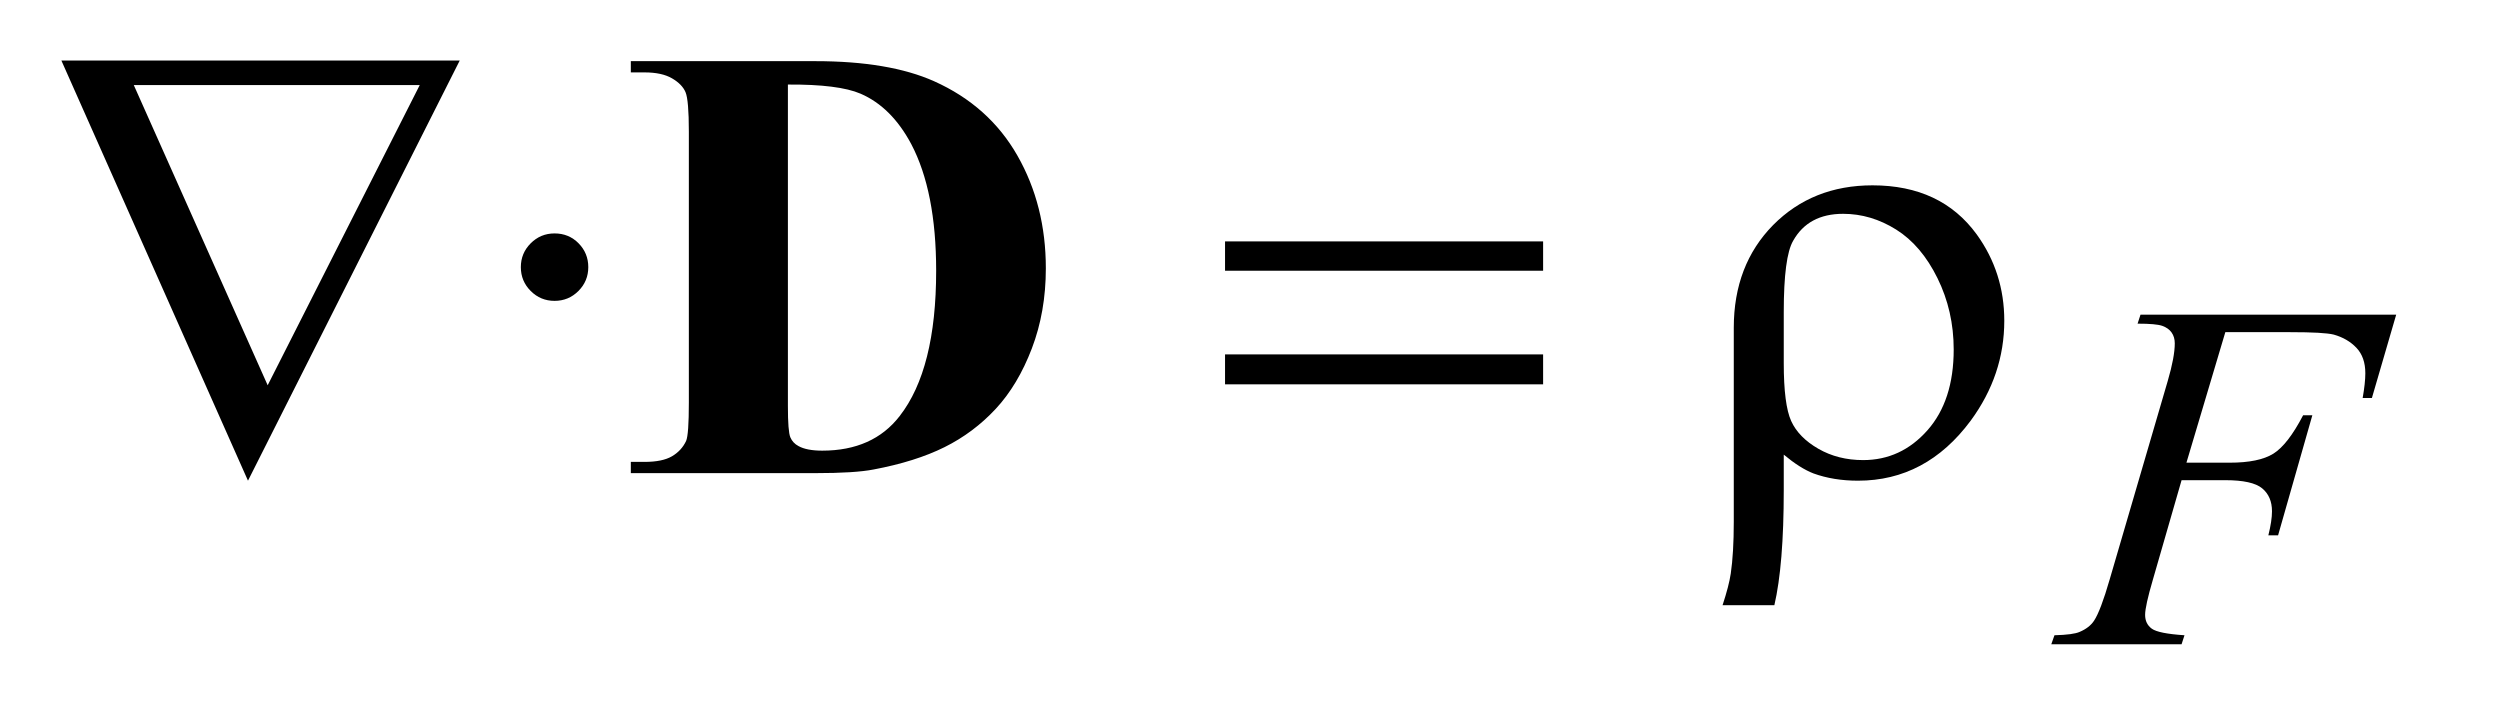 <?xml version="1.0" encoding="UTF-8"?>
<!DOCTYPE svg PUBLIC '-//W3C//DTD SVG 1.0//EN'
          'http://www.w3.org/TR/2001/REC-SVG-20010904/DTD/svg10.dtd'>
<svg stroke-dasharray="none" shape-rendering="auto" xmlns="http://www.w3.org/2000/svg" font-family="'Dialog'" text-rendering="auto" width="63" fill-opacity="1" color-interpolation="auto" color-rendering="auto" preserveAspectRatio="xMidYMid meet" font-size="12px" viewBox="0 0 63 18" fill="black" xmlns:xlink="http://www.w3.org/1999/xlink" stroke="black" image-rendering="auto" stroke-miterlimit="10" stroke-linecap="square" stroke-linejoin="miter" font-style="normal" stroke-width="1" height="18" stroke-dashoffset="0" font-weight="normal" stroke-opacity="1"
><!--Generated by the Batik Graphics2D SVG Generator--><defs id="genericDefs"
  /><g
  ><defs id="defs1"
    ><clipPath clipPathUnits="userSpaceOnUse" id="clipPath1"
      ><path d="M0.896 2.384 L40.473 2.384 L40.473 13.77 L0.896 13.77 L0.896 2.384 Z"
      /></clipPath
      ><clipPath clipPathUnits="userSpaceOnUse" id="clipPath2"
      ><path d="M28.614 76.176 L28.614 439.949 L1293.074 439.949 L1293.074 76.176 Z"
      /></clipPath
    ></defs
    ><g transform="scale(1.576,1.576) translate(-0.896,-2.384) matrix(0.031,0,0,0.031,0,0)"
    ><path d="M156.812 324.844 L60.562 108.125 L266.031 108.125 L156.812 324.844 ZM166.969 275.625 L245.406 120.781 L97.906 120.781 L166.969 275.625 ZM660.781 201.406 L824.844 201.406 L824.844 216.562 L660.781 216.562 L660.781 201.406 ZM660.781 259.688 L824.844 259.688 L824.844 275.156 L660.781 275.156 L660.781 259.688 ZM948.969 311.406 L948.969 329.688 Q948.969 368.281 944.125 389.062 L917.406 389.062 Q920.688 379.062 921.625 372.812 Q923.188 362.188 923.188 346.094 L923.188 245.938 Q923.188 213.594 943.5 192.969 Q963.812 172.5 994.75 172.5 Q1030.062 172.5 1048.5 197.812 Q1062.719 217.5 1062.719 242.344 Q1062.719 270.312 1045.375 293.906 Q1022.406 324.844 987.25 324.844 Q974.594 324.844 964.281 321.094 Q957.406 318.438 948.969 311.406 ZM948.969 264.219 Q948.969 285.625 952.797 294.062 Q956.625 302.5 966.781 308.359 Q976.938 314.219 989.906 314.219 Q1009.438 314.219 1023.031 298.906 Q1036.625 283.594 1036.625 257.188 Q1036.625 237.344 1028.266 220.391 Q1019.906 203.438 1006.938 195.312 Q993.969 187.188 979.594 187.188 Q961.625 187.188 953.812 201.094 Q948.969 209.375 948.969 237.812 L948.969 264.219 Z" stroke="none" clip-path="url(#clipPath2)"
    /></g
    ><g transform="matrix(0.049,0,0,0.049,-1.411,-3.757)"
    ><path d="M314 196.719 Q321.344 196.719 326.344 201.797 Q331.344 206.875 331.344 214.062 Q331.344 221.25 326.266 226.328 Q321.188 231.406 314 231.406 Q306.812 231.406 301.734 226.328 Q296.656 221.25 296.656 214.062 Q296.656 206.875 301.734 201.797 Q306.812 196.719 314 196.719 Z" stroke="none" clip-path="url(#clipPath2)"
    /></g
    ><g transform="matrix(0.049,0,0,0.049,-1.411,-3.757)"
    ><path d="M1173.25 247.5 L1153.25 314.625 L1175.5 314.625 Q1190.5 314.625 1197.938 310 Q1205.375 305.375 1213.25 290.25 L1218 290.25 L1200.375 352 L1195.375 352 Q1197.25 344.5 1197.25 339.625 Q1197.25 332 1192.188 327.812 Q1187.125 323.625 1173.25 323.625 L1150.75 323.625 L1136 374.75 Q1132 388.375 1132 392.875 Q1132 397.5 1135.438 400 Q1138.875 402.5 1152.25 403.375 L1150.75 408 L1083.75 408 L1085.375 403.375 Q1095.125 403.125 1098.375 401.625 Q1103.375 399.5 1105.75 395.875 Q1109.125 390.75 1113.75 374.75 L1143.625 272.625 Q1147.25 260.25 1147.25 253.25 Q1147.25 250 1145.625 247.688 Q1144 245.375 1140.812 244.25 Q1137.625 243.125 1128.125 243.125 L1129.625 238.5 L1261.125 238.5 L1248.625 281.375 L1243.875 281.375 Q1245.25 273.625 1245.25 268.625 Q1245.25 260.375 1240.688 255.562 Q1236.125 250.75 1229 248.75 Q1224 247.5 1206.625 247.5 L1173.25 247.5 Z" stroke="none" clip-path="url(#clipPath2)"
    /></g
    ><g transform="matrix(0.049,0,0,0.049,-1.411,-3.757)"
    ><path d="M353.219 320 L353.219 314.219 L360.25 314.219 Q369.469 314.219 374.391 311.328 Q379.312 308.438 381.656 303.438 Q383.062 300.156 383.062 283.75 L383.062 144.375 Q383.062 128.125 381.344 124.062 Q379.625 120 374.391 116.953 Q369.156 113.906 360.25 113.906 L353.219 113.906 L353.219 108.125 L448.062 108.125 Q486.031 108.125 509.156 118.438 Q537.438 131.094 552.047 156.719 Q566.656 182.344 566.656 214.688 Q566.656 237.031 559.469 255.859 Q552.281 274.688 540.875 286.953 Q529.469 299.219 514.547 306.641 Q499.625 314.062 478.062 318.125 Q468.531 320 448.062 320 L353.219 320 ZM434 120.156 L434 285.469 Q434 298.594 435.25 301.562 Q436.5 304.531 439.469 306.094 Q443.688 308.438 451.656 308.438 Q477.75 308.438 491.5 290.625 Q510.25 266.562 510.25 215.938 Q510.25 175.156 497.438 150.781 Q487.281 131.719 471.344 124.844 Q460.094 120 434 120.156 Z" stroke="none" clip-path="url(#clipPath2)"
    /></g
  ></g
></svg
>
